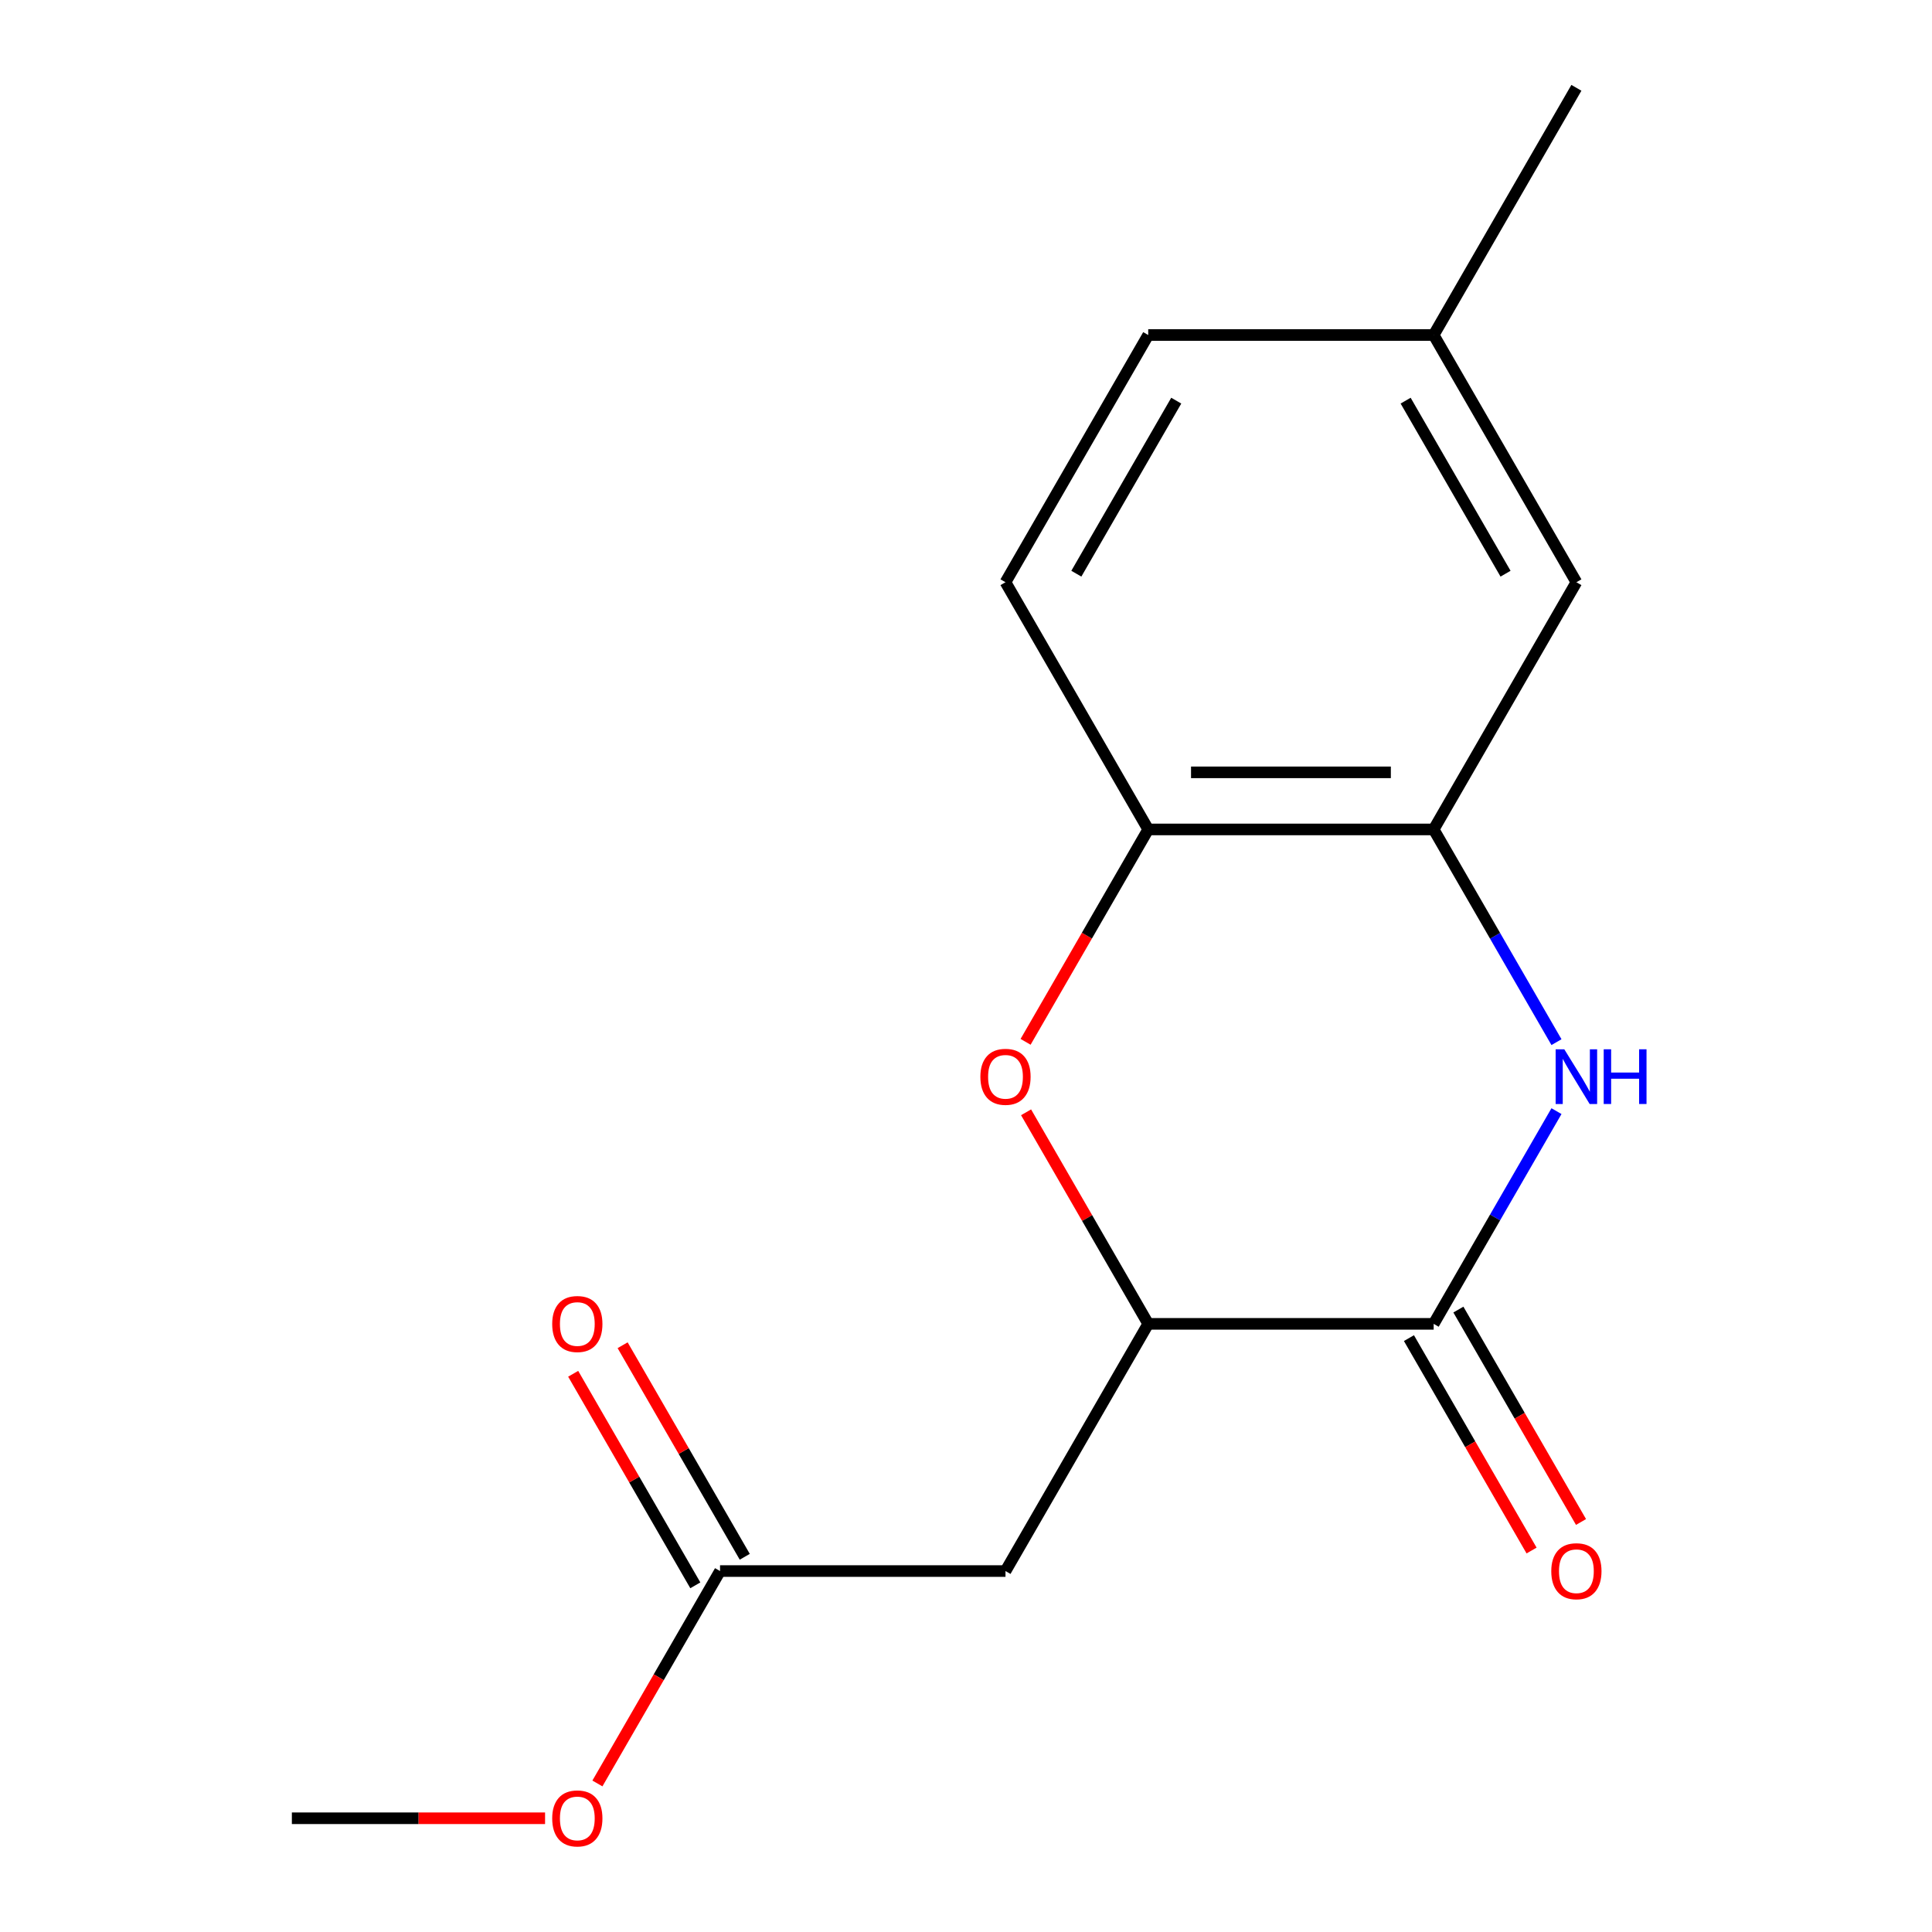 <?xml version='1.0' encoding='iso-8859-1'?>
<svg version='1.1' baseProfile='full'
              xmlns='http://www.w3.org/2000/svg'
                      xmlns:rdkit='http://www.rdkit.org/xml'
                      xmlns:xlink='http://www.w3.org/1999/xlink'
                  xml:space='preserve'
width='1000px' height='1000px' viewBox='0 0 1000 1000'>
<!-- END OF HEADER -->
<rect style='opacity:1.0;fill:#FFFFFF;stroke:none' width='1000' height='1000' x='0' y='0'> </rect>
<path class='bond-0' d='M 805.629,575.123 L 773.846,630.173' style='fill:none;fill-rule:evenodd;stroke:#0000FF;stroke-width:6px;stroke-linecap:butt;stroke-linejoin:miter;stroke-opacity:1' />
<path class='bond-0' d='M 773.846,630.173 L 742.063,685.223' style='fill:none;fill-rule:evenodd;stroke:#000000;stroke-width:6px;stroke-linecap:butt;stroke-linejoin:miter;stroke-opacity:1' />
<path class='bond-3' d='M 805.629,539.415 L 773.846,484.365' style='fill:none;fill-rule:evenodd;stroke:#0000FF;stroke-width:6px;stroke-linecap:butt;stroke-linejoin:miter;stroke-opacity:1' />
<path class='bond-3' d='M 773.846,484.365 L 742.063,429.316' style='fill:none;fill-rule:evenodd;stroke:#000000;stroke-width:6px;stroke-linecap:butt;stroke-linejoin:miter;stroke-opacity:1' />
<path class='bond-2' d='M 742.063,685.223 L 594.315,685.223' style='fill:none;fill-rule:evenodd;stroke:#000000;stroke-width:6px;stroke-linecap:butt;stroke-linejoin:miter;stroke-opacity:1' />
<path class='bond-7' d='M 729.267,692.61 L 761.004,747.58' style='fill:none;fill-rule:evenodd;stroke:#000000;stroke-width:6px;stroke-linecap:butt;stroke-linejoin:miter;stroke-opacity:1' />
<path class='bond-7' d='M 761.004,747.58 L 792.741,802.55' style='fill:none;fill-rule:evenodd;stroke:#FF0000;stroke-width:6px;stroke-linecap:butt;stroke-linejoin:miter;stroke-opacity:1' />
<path class='bond-7' d='M 754.858,677.835 L 786.595,732.805' style='fill:none;fill-rule:evenodd;stroke:#000000;stroke-width:6px;stroke-linecap:butt;stroke-linejoin:miter;stroke-opacity:1' />
<path class='bond-7' d='M 786.595,732.805 L 818.332,787.775' style='fill:none;fill-rule:evenodd;stroke:#FF0000;stroke-width:6px;stroke-linecap:butt;stroke-linejoin:miter;stroke-opacity:1' />
<path class='bond-1' d='M 530.841,539.255 L 562.578,484.285' style='fill:none;fill-rule:evenodd;stroke:#FF0000;stroke-width:6px;stroke-linecap:butt;stroke-linejoin:miter;stroke-opacity:1' />
<path class='bond-1' d='M 562.578,484.285 L 594.315,429.316' style='fill:none;fill-rule:evenodd;stroke:#000000;stroke-width:6px;stroke-linecap:butt;stroke-linejoin:miter;stroke-opacity:1' />
<path class='bond-16' d='M 531.095,575.723 L 562.705,630.473' style='fill:none;fill-rule:evenodd;stroke:#FF0000;stroke-width:6px;stroke-linecap:butt;stroke-linejoin:miter;stroke-opacity:1' />
<path class='bond-16' d='M 562.705,630.473 L 594.315,685.223' style='fill:none;fill-rule:evenodd;stroke:#000000;stroke-width:6px;stroke-linecap:butt;stroke-linejoin:miter;stroke-opacity:1' />
<path class='bond-4' d='M 594.315,685.223 L 520.441,813.176' style='fill:none;fill-rule:evenodd;stroke:#000000;stroke-width:6px;stroke-linecap:butt;stroke-linejoin:miter;stroke-opacity:1' />
<path class='bond-5' d='M 742.063,429.316 L 594.315,429.316' style='fill:none;fill-rule:evenodd;stroke:#000000;stroke-width:6px;stroke-linecap:butt;stroke-linejoin:miter;stroke-opacity:1' />
<path class='bond-5' d='M 719.901,399.766 L 616.477,399.766' style='fill:none;fill-rule:evenodd;stroke:#000000;stroke-width:6px;stroke-linecap:butt;stroke-linejoin:miter;stroke-opacity:1' />
<path class='bond-8' d='M 742.063,429.316 L 815.937,301.362' style='fill:none;fill-rule:evenodd;stroke:#000000;stroke-width:6px;stroke-linecap:butt;stroke-linejoin:miter;stroke-opacity:1' />
<path class='bond-6' d='M 520.441,813.176 L 372.692,813.176' style='fill:none;fill-rule:evenodd;stroke:#000000;stroke-width:6px;stroke-linecap:butt;stroke-linejoin:miter;stroke-opacity:1' />
<path class='bond-10' d='M 594.315,429.316 L 520.441,301.362' style='fill:none;fill-rule:evenodd;stroke:#000000;stroke-width:6px;stroke-linecap:butt;stroke-linejoin:miter;stroke-opacity:1' />
<path class='bond-9' d='M 385.488,805.789 L 353.878,751.039' style='fill:none;fill-rule:evenodd;stroke:#000000;stroke-width:6px;stroke-linecap:butt;stroke-linejoin:miter;stroke-opacity:1' />
<path class='bond-9' d='M 353.878,751.039 L 322.268,696.289' style='fill:none;fill-rule:evenodd;stroke:#FF0000;stroke-width:6px;stroke-linecap:butt;stroke-linejoin:miter;stroke-opacity:1' />
<path class='bond-9' d='M 359.897,820.564 L 328.287,765.814' style='fill:none;fill-rule:evenodd;stroke:#000000;stroke-width:6px;stroke-linecap:butt;stroke-linejoin:miter;stroke-opacity:1' />
<path class='bond-9' d='M 328.287,765.814 L 296.677,711.064' style='fill:none;fill-rule:evenodd;stroke:#FF0000;stroke-width:6px;stroke-linecap:butt;stroke-linejoin:miter;stroke-opacity:1' />
<path class='bond-13' d='M 372.692,813.176 L 340.955,868.146' style='fill:none;fill-rule:evenodd;stroke:#000000;stroke-width:6px;stroke-linecap:butt;stroke-linejoin:miter;stroke-opacity:1' />
<path class='bond-13' d='M 340.955,868.146 L 309.219,923.116' style='fill:none;fill-rule:evenodd;stroke:#FF0000;stroke-width:6px;stroke-linecap:butt;stroke-linejoin:miter;stroke-opacity:1' />
<path class='bond-11' d='M 815.937,301.362 L 742.063,173.408' style='fill:none;fill-rule:evenodd;stroke:#000000;stroke-width:6px;stroke-linecap:butt;stroke-linejoin:miter;stroke-opacity:1' />
<path class='bond-11' d='M 779.265,296.944 L 727.553,207.376' style='fill:none;fill-rule:evenodd;stroke:#000000;stroke-width:6px;stroke-linecap:butt;stroke-linejoin:miter;stroke-opacity:1' />
<path class='bond-17' d='M 520.441,301.362 L 594.315,173.408' style='fill:none;fill-rule:evenodd;stroke:#000000;stroke-width:6px;stroke-linecap:butt;stroke-linejoin:miter;stroke-opacity:1' />
<path class='bond-17' d='M 557.112,296.944 L 608.824,207.376' style='fill:none;fill-rule:evenodd;stroke:#000000;stroke-width:6px;stroke-linecap:butt;stroke-linejoin:miter;stroke-opacity:1' />
<path class='bond-12' d='M 742.063,173.408 L 594.315,173.408' style='fill:none;fill-rule:evenodd;stroke:#000000;stroke-width:6px;stroke-linecap:butt;stroke-linejoin:miter;stroke-opacity:1' />
<path class='bond-14' d='M 742.063,173.408 L 815.937,45.455' style='fill:none;fill-rule:evenodd;stroke:#000000;stroke-width:6px;stroke-linecap:butt;stroke-linejoin:miter;stroke-opacity:1' />
<path class='bond-15' d='M 282.125,941.13 L 216.597,941.13' style='fill:none;fill-rule:evenodd;stroke:#FF0000;stroke-width:6px;stroke-linecap:butt;stroke-linejoin:miter;stroke-opacity:1' />
<path class='bond-15' d='M 216.597,941.13 L 151.07,941.13' style='fill:none;fill-rule:evenodd;stroke:#000000;stroke-width:6px;stroke-linecap:butt;stroke-linejoin:miter;stroke-opacity:1' />
<path  class='atom-0' d='M 809.677 543.109
L 818.957 558.109
Q 819.877 559.589, 821.357 562.269
Q 822.837 564.949, 822.917 565.109
L 822.917 543.109
L 826.677 543.109
L 826.677 571.429
L 822.797 571.429
L 812.837 555.029
Q 811.677 553.109, 810.437 550.909
Q 809.237 548.709, 808.877 548.029
L 808.877 571.429
L 805.197 571.429
L 805.197 543.109
L 809.677 543.109
' fill='#0000FF'/>
<path  class='atom-0' d='M 830.077 543.109
L 833.917 543.109
L 833.917 555.149
L 848.397 555.149
L 848.397 543.109
L 852.237 543.109
L 852.237 571.429
L 848.397 571.429
L 848.397 558.349
L 833.917 558.349
L 833.917 571.429
L 830.077 571.429
L 830.077 543.109
' fill='#0000FF'/>
<path  class='atom-2' d='M 507.441 557.349
Q 507.441 550.549, 510.801 546.749
Q 514.161 542.949, 520.441 542.949
Q 526.721 542.949, 530.081 546.749
Q 533.441 550.549, 533.441 557.349
Q 533.441 564.229, 530.041 568.149
Q 526.641 572.029, 520.441 572.029
Q 514.201 572.029, 510.801 568.149
Q 507.441 564.269, 507.441 557.349
M 520.441 568.829
Q 524.761 568.829, 527.081 565.949
Q 529.441 563.029, 529.441 557.349
Q 529.441 551.789, 527.081 548.989
Q 524.761 546.149, 520.441 546.149
Q 516.121 546.149, 513.761 548.949
Q 511.441 551.749, 511.441 557.349
Q 511.441 563.069, 513.761 565.949
Q 516.121 568.829, 520.441 568.829
' fill='#FF0000'/>
<path  class='atom-8' d='M 802.937 813.256
Q 802.937 806.456, 806.297 802.656
Q 809.657 798.856, 815.937 798.856
Q 822.217 798.856, 825.577 802.656
Q 828.937 806.456, 828.937 813.256
Q 828.937 820.136, 825.537 824.056
Q 822.137 827.936, 815.937 827.936
Q 809.697 827.936, 806.297 824.056
Q 802.937 820.176, 802.937 813.256
M 815.937 824.736
Q 820.257 824.736, 822.577 821.856
Q 824.937 818.936, 824.937 813.256
Q 824.937 807.696, 822.577 804.896
Q 820.257 802.056, 815.937 802.056
Q 811.617 802.056, 809.257 804.856
Q 806.937 807.656, 806.937 813.256
Q 806.937 818.976, 809.257 821.856
Q 811.617 824.736, 815.937 824.736
' fill='#FF0000'/>
<path  class='atom-10' d='M 285.818 685.303
Q 285.818 678.503, 289.178 674.703
Q 292.538 670.903, 298.818 670.903
Q 305.098 670.903, 308.458 674.703
Q 311.818 678.503, 311.818 685.303
Q 311.818 692.183, 308.418 696.103
Q 305.018 699.983, 298.818 699.983
Q 292.578 699.983, 289.178 696.103
Q 285.818 692.223, 285.818 685.303
M 298.818 696.783
Q 303.138 696.783, 305.458 693.903
Q 307.818 690.983, 307.818 685.303
Q 307.818 679.743, 305.458 676.943
Q 303.138 674.103, 298.818 674.103
Q 294.498 674.103, 292.138 676.903
Q 289.818 679.703, 289.818 685.303
Q 289.818 691.023, 292.138 693.903
Q 294.498 696.783, 298.818 696.783
' fill='#FF0000'/>
<path  class='atom-14' d='M 285.818 941.21
Q 285.818 934.41, 289.178 930.61
Q 292.538 926.81, 298.818 926.81
Q 305.098 926.81, 308.458 930.61
Q 311.818 934.41, 311.818 941.21
Q 311.818 948.09, 308.418 952.01
Q 305.018 955.89, 298.818 955.89
Q 292.578 955.89, 289.178 952.01
Q 285.818 948.13, 285.818 941.21
M 298.818 952.69
Q 303.138 952.69, 305.458 949.81
Q 307.818 946.89, 307.818 941.21
Q 307.818 935.65, 305.458 932.85
Q 303.138 930.01, 298.818 930.01
Q 294.498 930.01, 292.138 932.81
Q 289.818 935.61, 289.818 941.21
Q 289.818 946.93, 292.138 949.81
Q 294.498 952.69, 298.818 952.69
' fill='#FF0000'/>
</svg>

